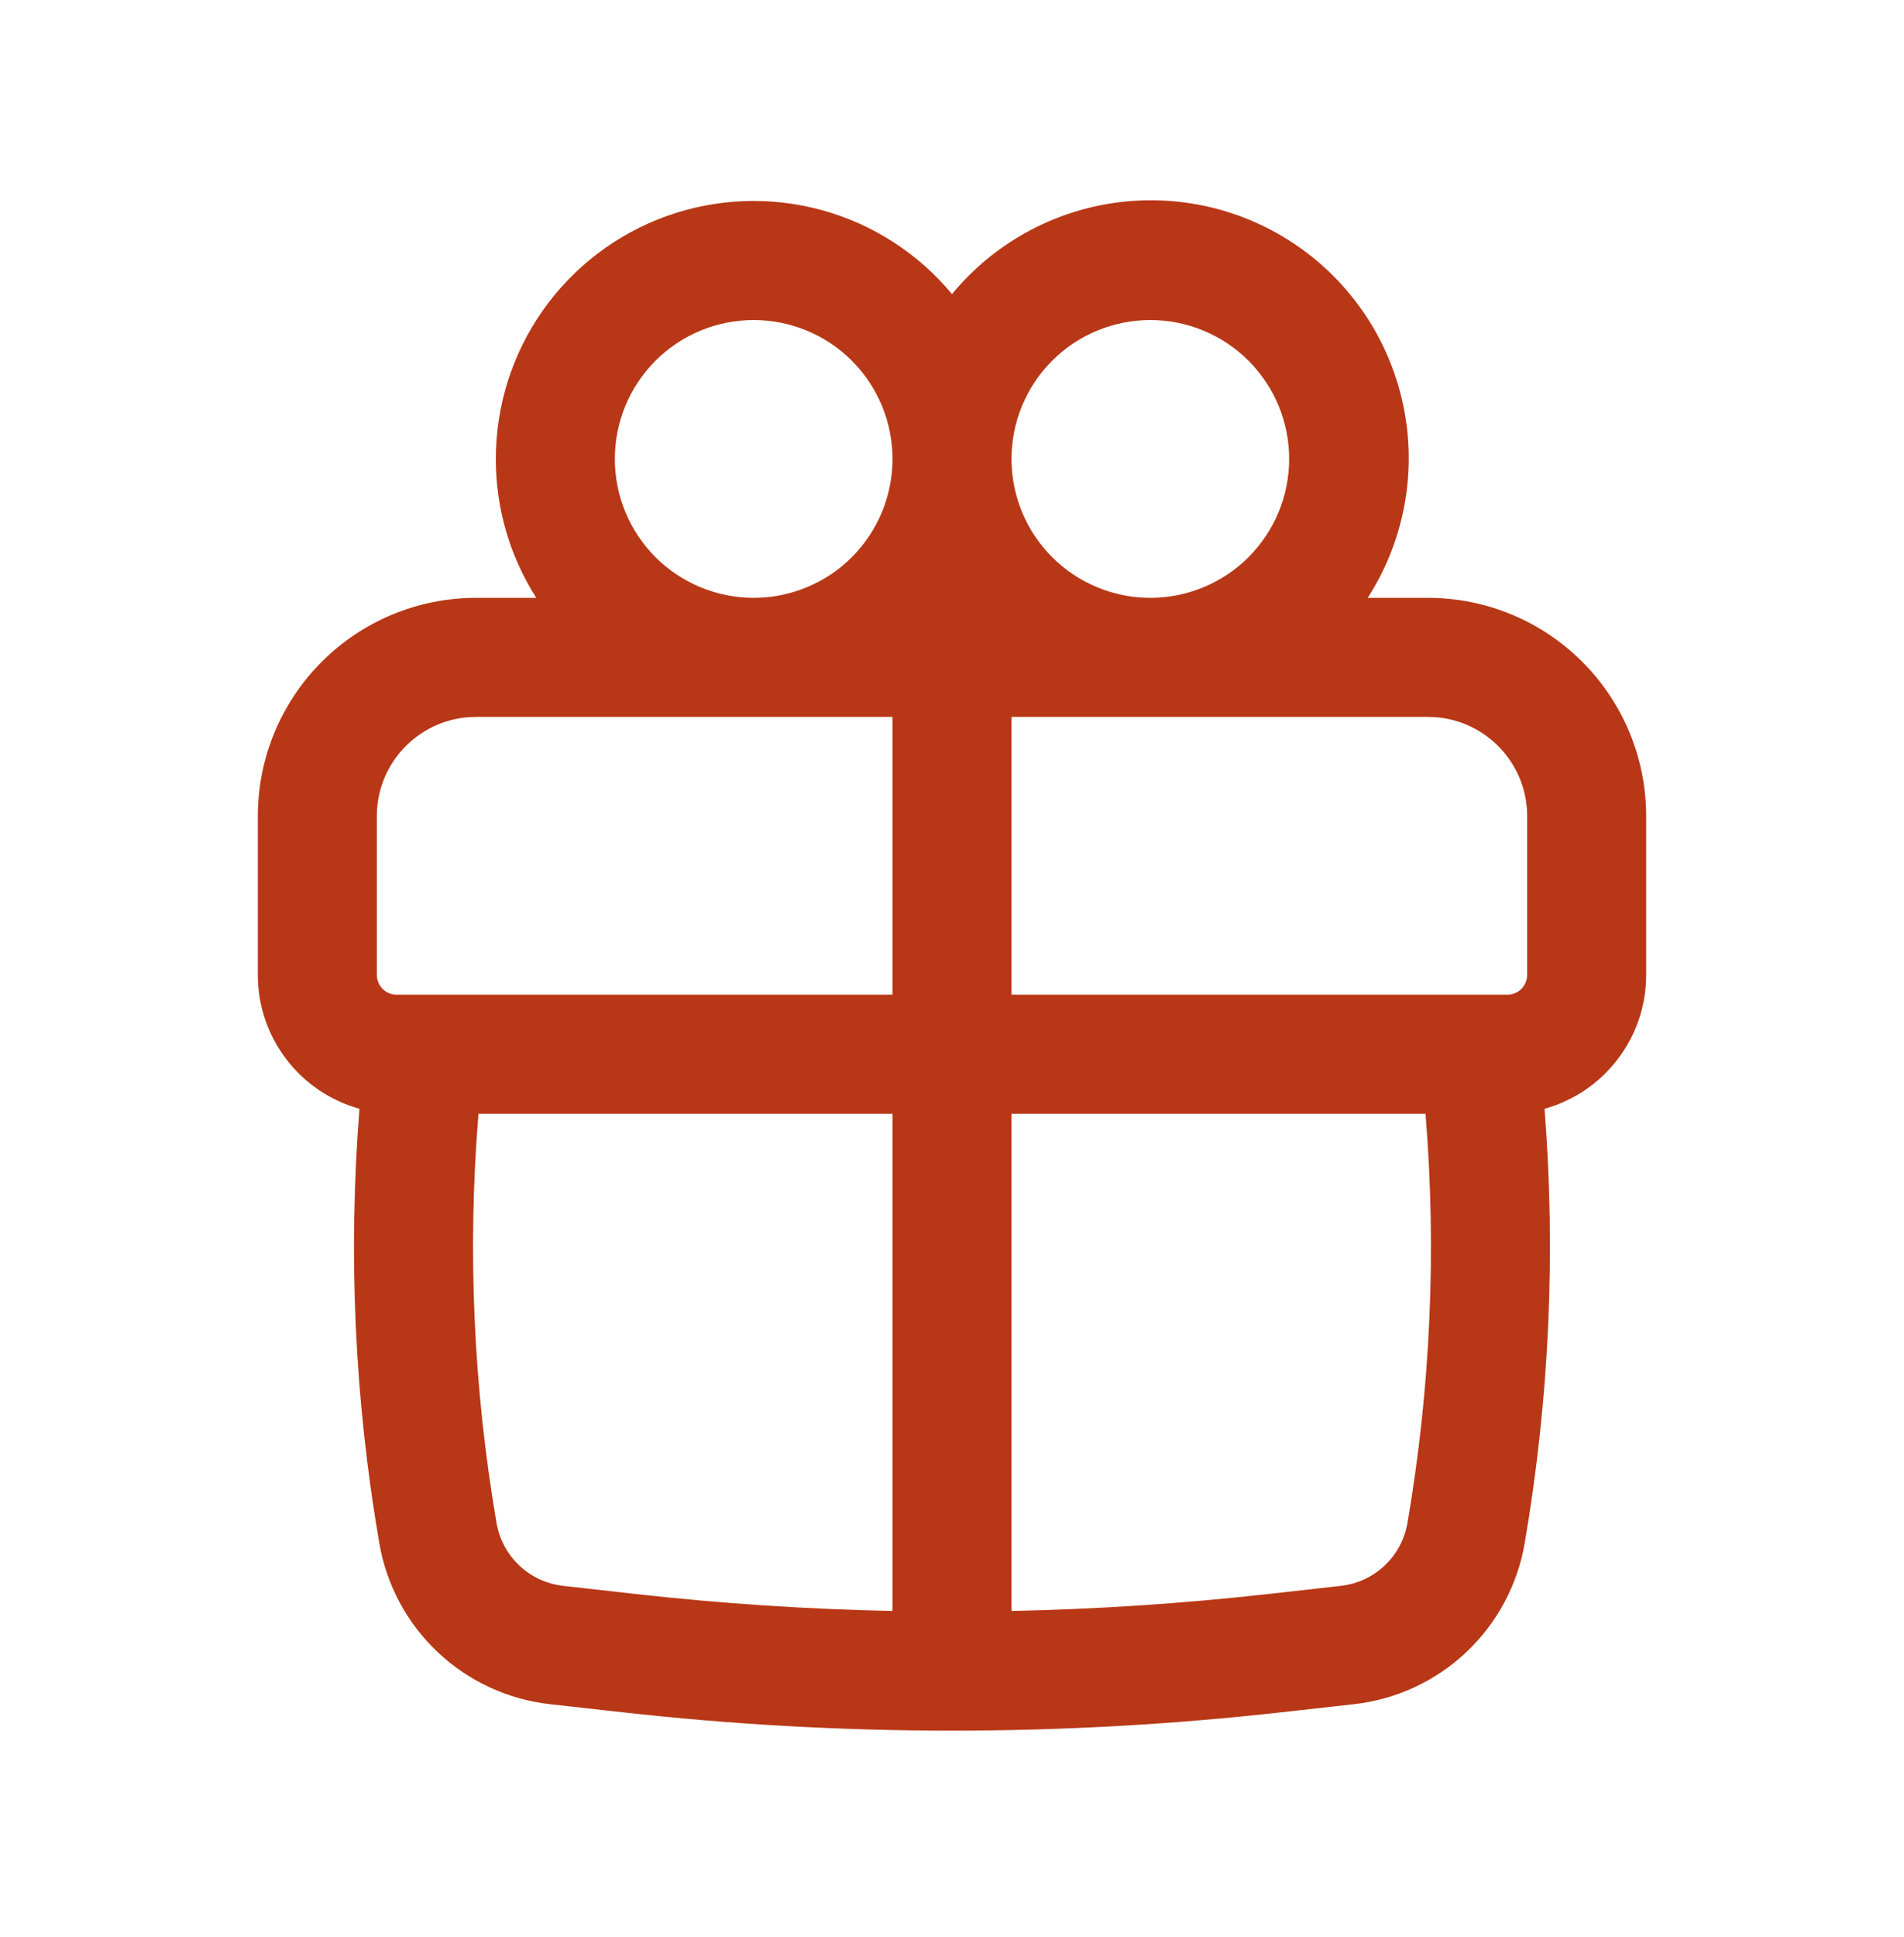<svg width="60" height="61" viewBox="0 0 60 61" fill="none"
    xmlns="http://www.w3.org/2000/svg">
    <path fill-rule="evenodd" clip-rule="evenodd" d="M15.625 14.455C15.625 12.784 16.14 11.154 17.1 9.786C18.06 8.419 19.418 7.38 20.99 6.812C22.561 6.245 24.27 6.175 25.882 6.614C27.494 7.052 28.932 7.977 30 9.263C31.319 7.664 33.198 6.63 35.254 6.371C37.31 6.113 39.387 6.649 41.06 7.871C42.733 9.093 43.876 10.909 44.256 12.946C44.635 14.983 44.221 17.088 43.1 18.83H45C46.823 18.83 48.572 19.554 49.861 20.844C51.151 22.133 51.875 23.882 51.875 25.705V30.705C51.876 31.662 51.563 32.592 50.984 33.353C50.406 34.115 49.594 34.666 48.672 34.923C49.032 39.488 48.822 44.085 48.047 48.605C47.822 49.918 47.176 51.123 46.206 52.037C45.237 52.952 43.997 53.526 42.672 53.675L40.385 53.93C33.482 54.702 26.515 54.702 19.613 53.93L17.328 53.675C16.003 53.526 14.763 52.952 13.794 52.037C12.824 51.123 12.178 49.918 11.953 48.605C11.175 44.088 10.965 39.492 11.328 34.923C10.406 34.666 9.594 34.115 9.016 33.353C8.437 32.592 8.124 31.662 8.125 30.705V25.705C8.125 23.882 8.849 22.133 10.139 20.844C11.428 19.554 13.177 18.83 15 18.83H16.9C16.065 17.524 15.623 16.005 15.625 14.455ZM28.125 14.455C28.125 13.295 27.664 12.182 26.844 11.361C26.023 10.541 24.91 10.08 23.75 10.08C22.59 10.08 21.477 10.541 20.656 11.361C19.836 12.182 19.375 13.295 19.375 14.455C19.375 15.615 19.836 16.728 20.656 17.549C21.477 18.369 22.59 18.83 23.75 18.83C24.91 18.83 26.023 18.369 26.844 17.549C27.664 16.728 28.125 15.615 28.125 14.455ZM36.25 18.83C36.825 18.83 37.393 18.717 37.924 18.497C38.455 18.277 38.937 17.955 39.344 17.549C39.75 17.142 40.072 16.66 40.292 16.129C40.512 15.598 40.625 15.03 40.625 14.455C40.625 13.88 40.512 13.312 40.292 12.781C40.072 12.25 39.75 11.768 39.344 11.361C38.937 10.955 38.455 10.633 37.924 10.413C37.393 10.193 36.825 10.08 36.25 10.08C35.09 10.08 33.977 10.541 33.156 11.361C32.336 12.182 31.875 13.295 31.875 14.455C31.875 15.615 32.336 16.728 33.156 17.549C33.977 18.369 35.09 18.83 36.25 18.83ZM11.875 25.705C11.875 23.98 13.275 22.58 15 22.58H28.125V31.33H12.5C12.334 31.33 12.175 31.264 12.058 31.147C11.941 31.03 11.875 30.871 11.875 30.705V25.705ZM31.875 35.08H44.922C45.273 39.38 45.083 43.713 44.352 47.97C44.264 48.482 44.012 48.952 43.634 49.309C43.255 49.665 42.772 49.89 42.255 49.948L39.97 50.205C37.278 50.505 34.58 50.683 31.875 50.74V35.08ZM31.875 31.33H47.5C47.666 31.33 47.825 31.264 47.942 31.147C48.059 31.03 48.125 30.871 48.125 30.705V25.705C48.125 23.98 46.725 22.58 45 22.58H31.875V31.33ZM28.125 35.08V50.74C25.42 50.684 22.719 50.505 20.03 50.205L17.745 49.948C17.229 49.89 16.745 49.666 16.367 49.31C15.989 48.954 15.736 48.484 15.648 47.973C14.918 43.716 14.726 39.385 15.078 35.08H28.125Z" fill="#B83716"/>
</svg>

